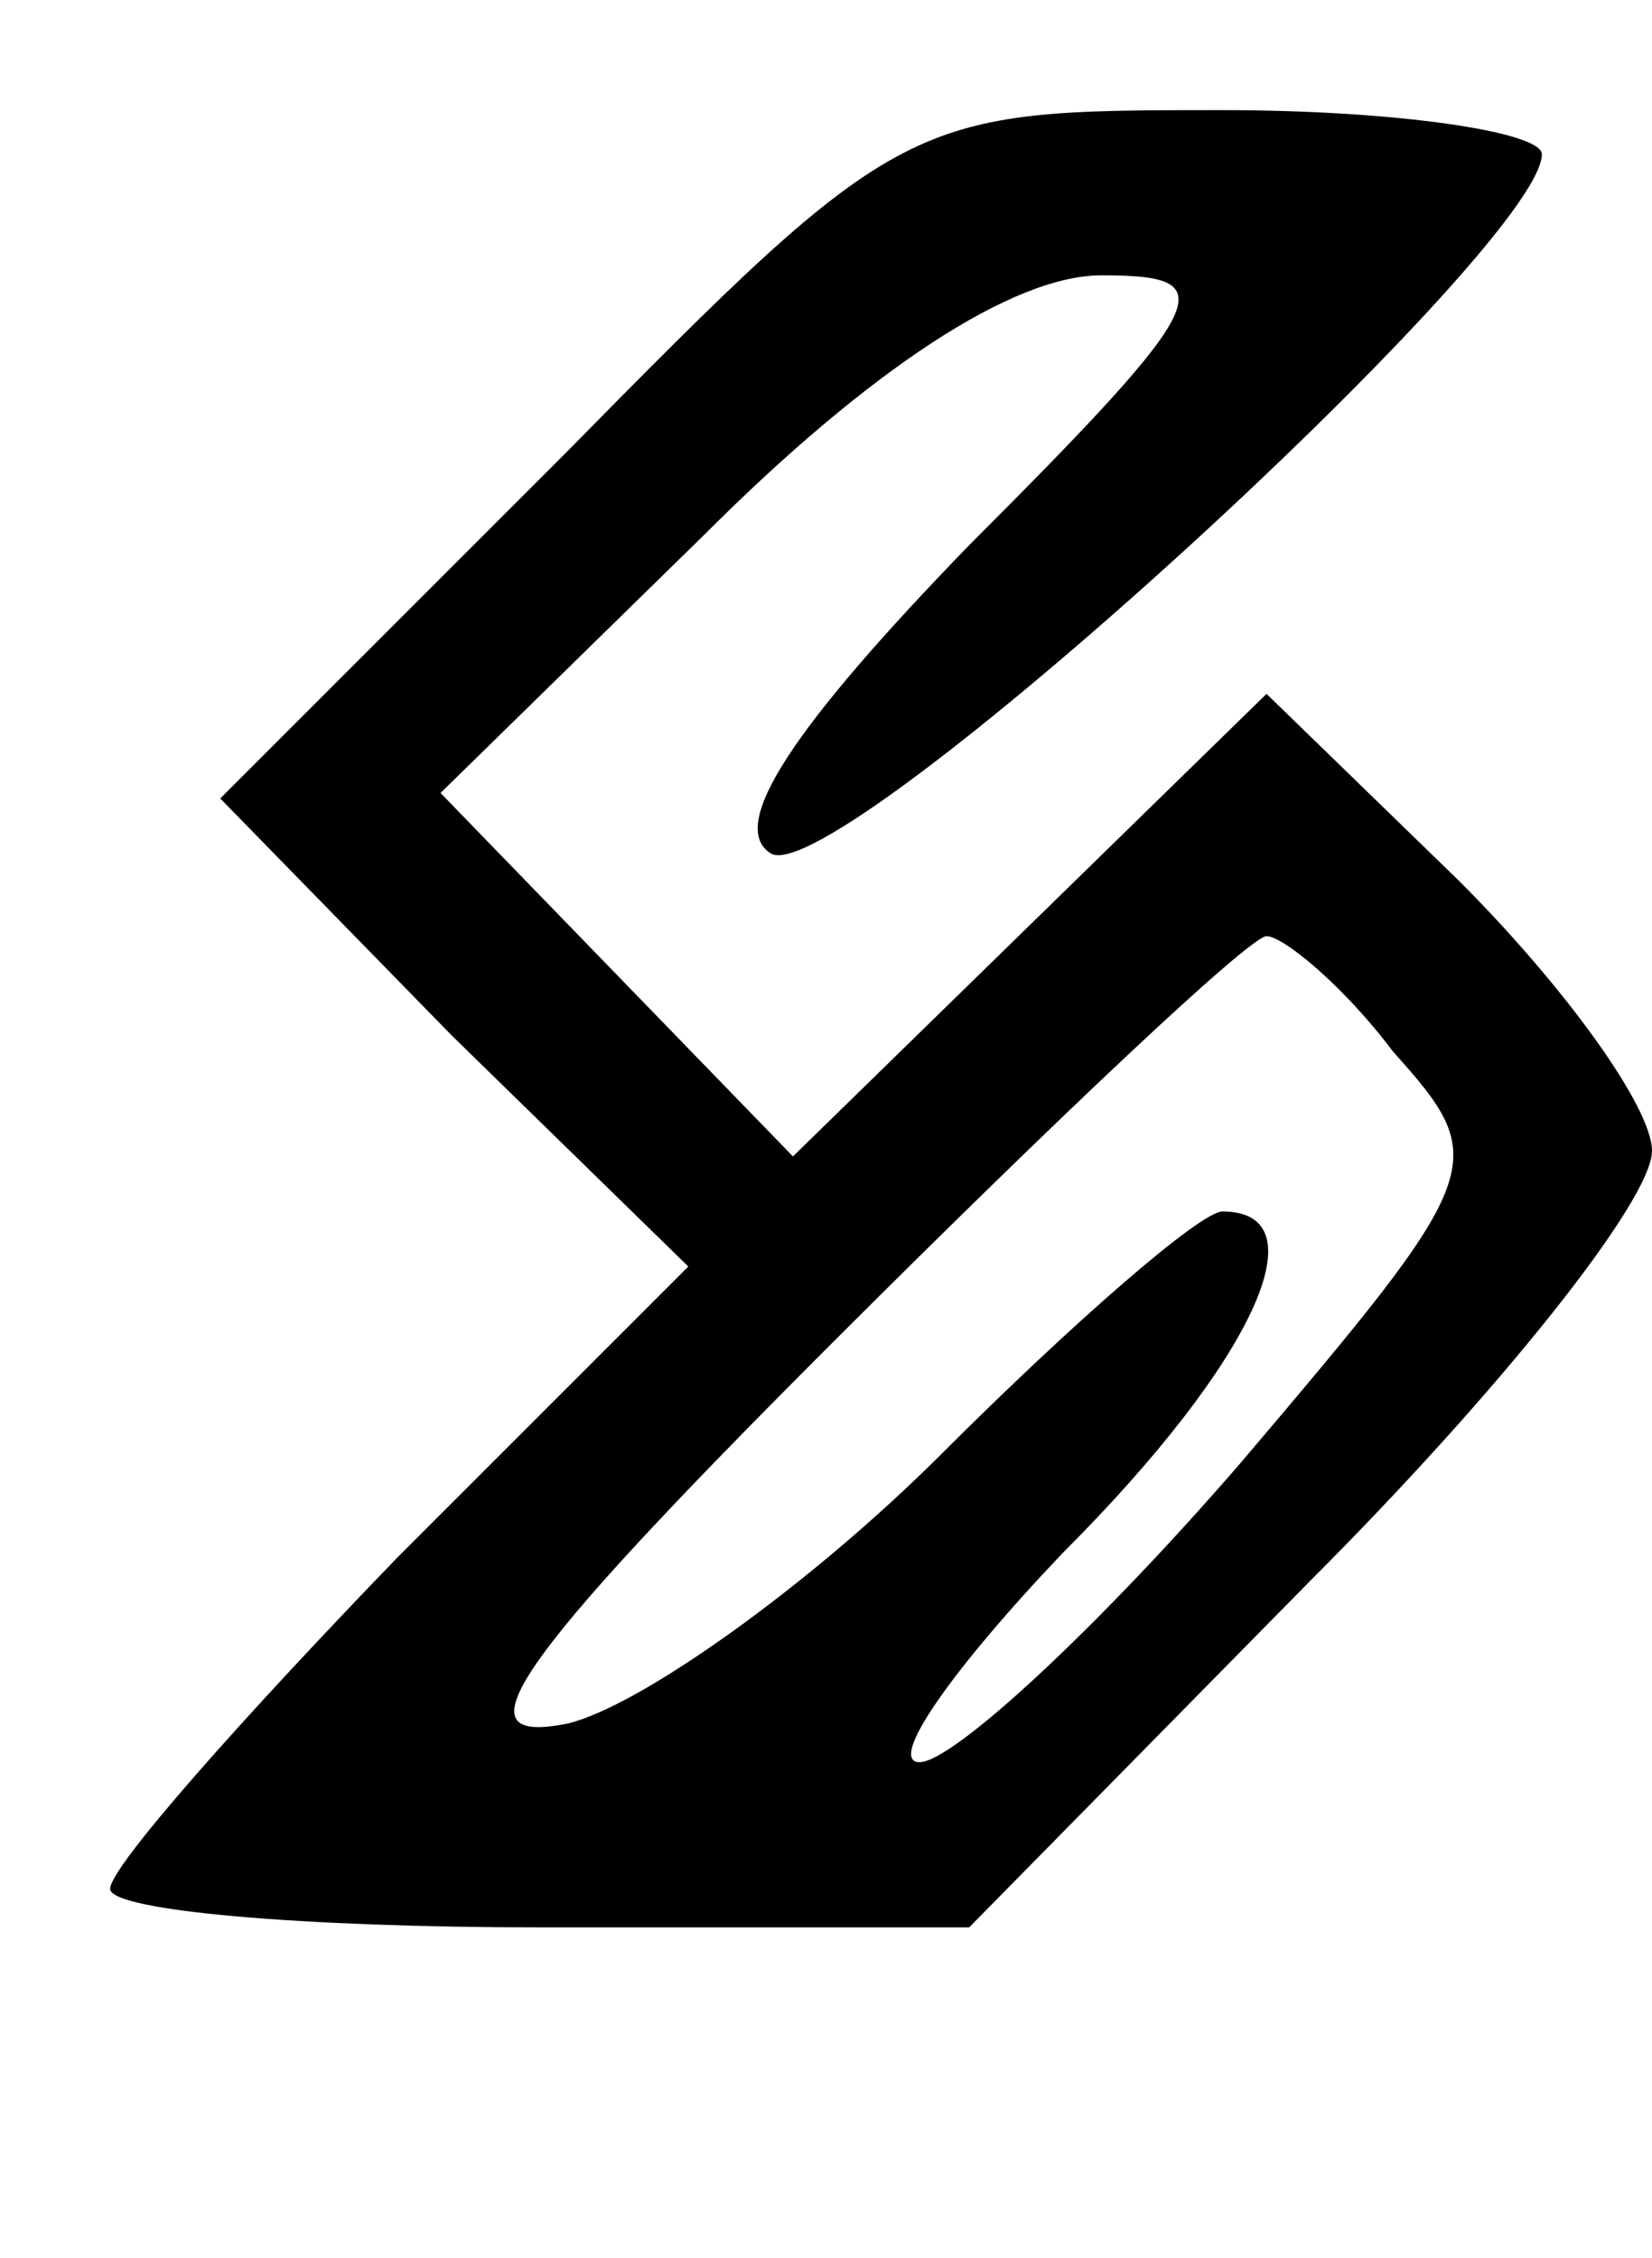 <?xml version="1.0" standalone="no"?>
<!DOCTYPE svg PUBLIC "-//W3C//DTD SVG 20010904//EN"
 "http://www.w3.org/TR/2001/REC-SVG-20010904/DTD/svg10.dtd">
<svg version="1.0" xmlns="http://www.w3.org/2000/svg"
 width="30pt" height="41pt" viewBox="0 0 30 41"
 preserveAspectRatio="xMidYMid meet">
<g transform="translate(0,41) scale(0.1,-0.1)"
fill="#000000" stroke="none">
<path d="M102 327 l-62 -62 42 -43 43 -42 -53 -53 c-28 -29 -52 -56 -52 -60 0
-4 35 -7 78 -7 l78 0 62 63 c34 34 62 69 62 78 0 8 -16 30 -35 49 l-35 34 -43
-42 -43 -42 -32 33 -32 33 48 47 c30 30 56 47 72 47 22 0 21 -4 -24 -49 -32
-33 -44 -51 -36 -56 12 -7 140 110 140 127 0 4 -26 8 -58 8 -57 0 -58 0 -120
-63z m151 -108 c18 -20 17 -22 -28 -75 -26 -30 -52 -54 -58 -54 -6 0 6 17 26
38 35 35 47 62 29 62 -4 0 -27 -20 -51 -44 -24 -24 -55 -46 -68 -49 -20 -4
-11 10 48 69 41 41 76 74 79 74 3 0 14 -9 23 -21z"/>
</g>
</svg>
